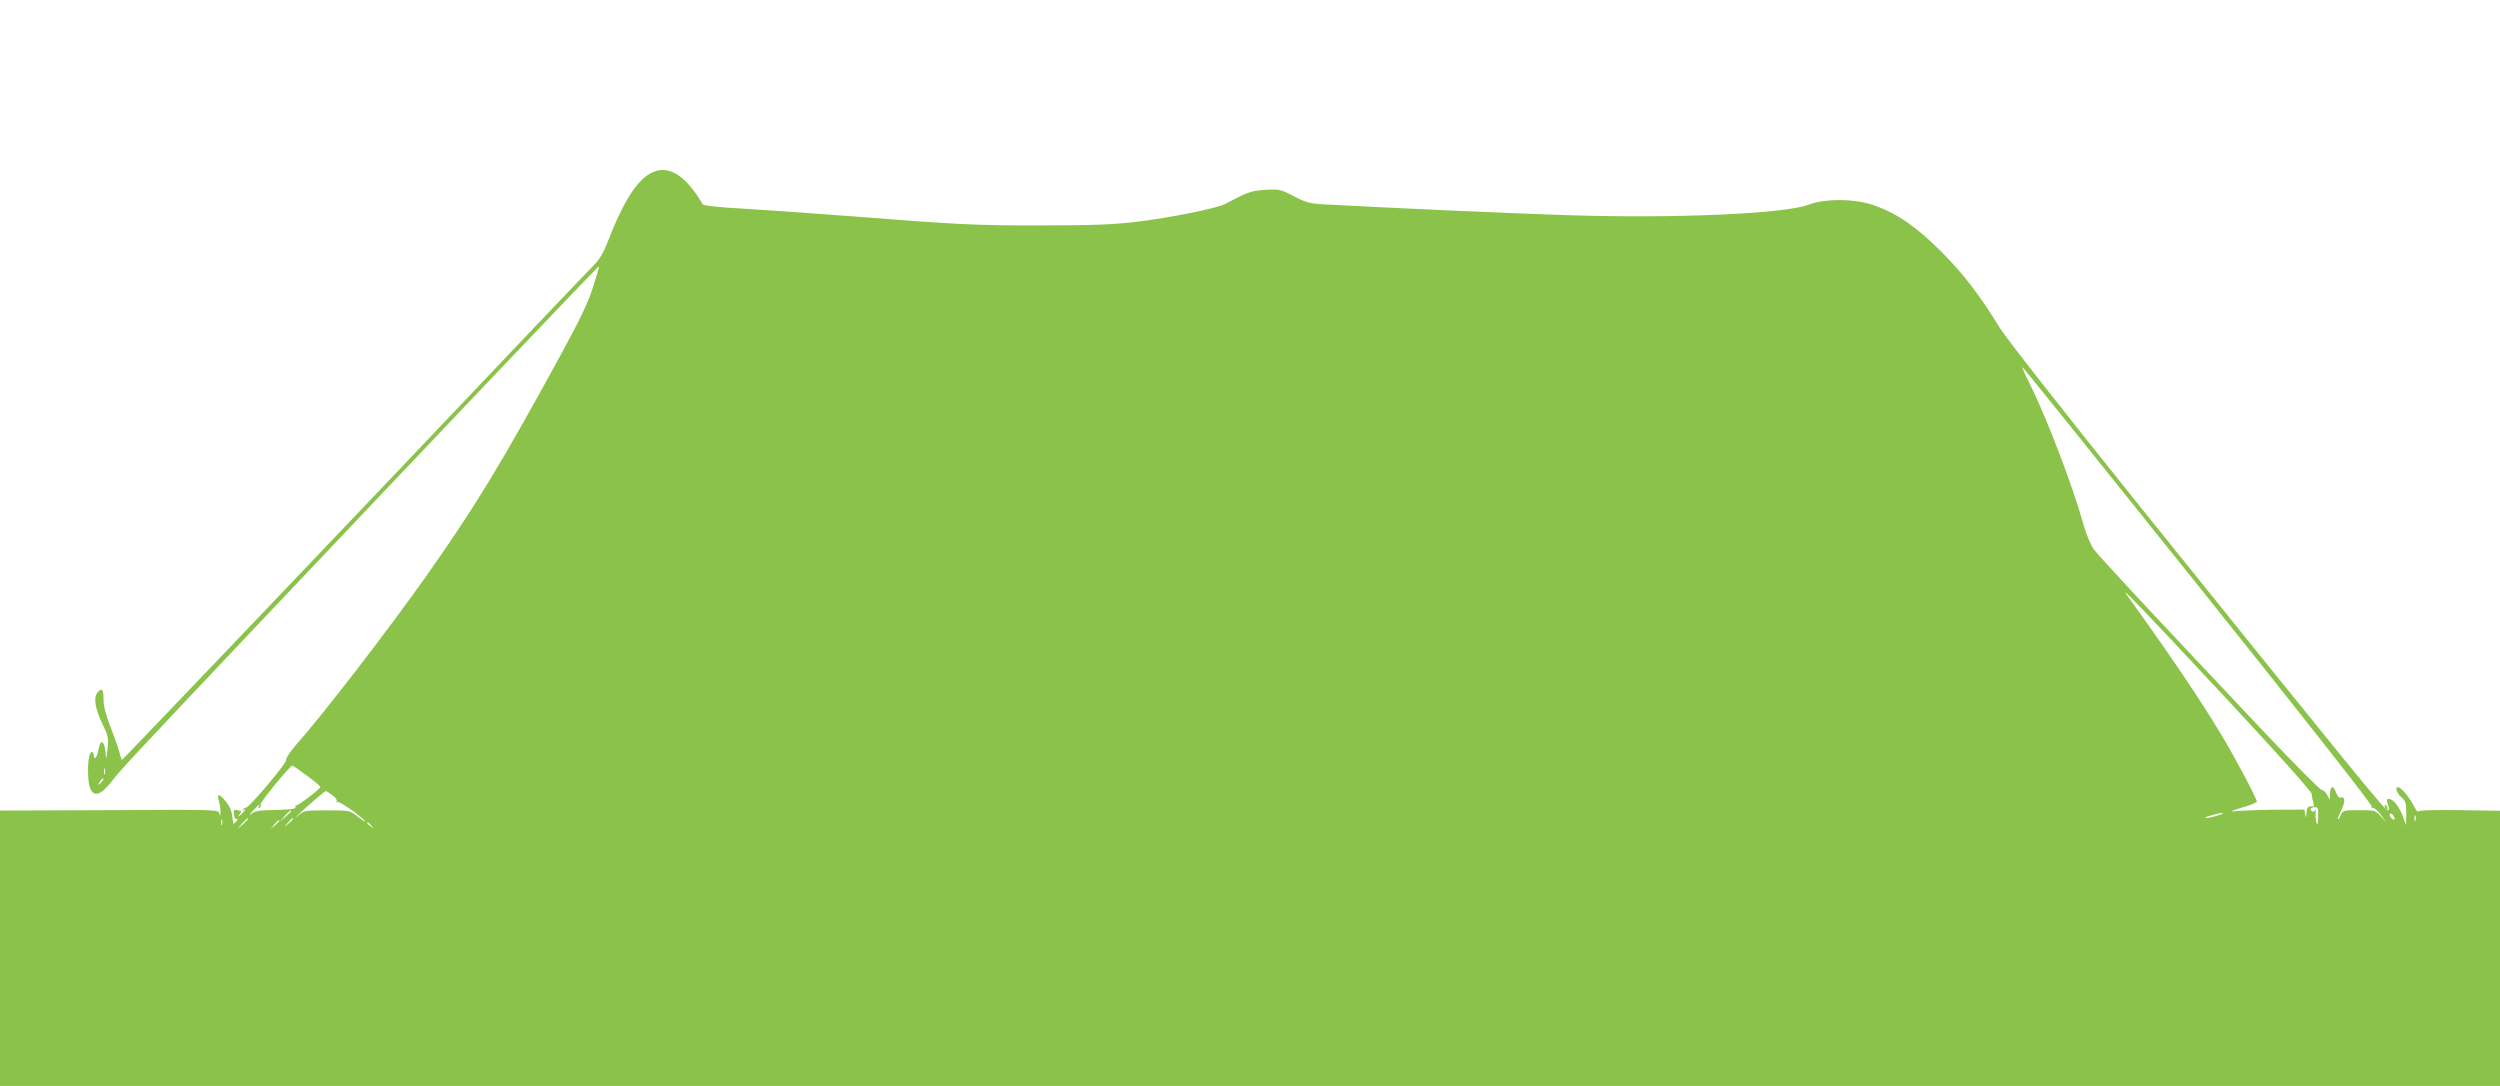 <?xml version="1.0" standalone="no"?>
<!DOCTYPE svg PUBLIC "-//W3C//DTD SVG 20010904//EN"
 "http://www.w3.org/TR/2001/REC-SVG-20010904/DTD/svg10.dtd">
<svg version="1.0" xmlns="http://www.w3.org/2000/svg"
 width="1280pt" height="556pt" viewBox="0 0 1280 556"
 preserveAspectRatio="xMidYMid meet">
<g transform="translate(0,556) scale(0.1,-0.1)"
fill="#8bc34a" stroke="none">
<path d="M3312 4661 c-66 -48 -130 -156 -198 -333 -24 -62 -45 -98 -73 -125
-21 -21 -218 -227 -437 -458 -667 -704 -1975 -2075 -1979 -2075 -3 0 -9 19
-15 43 -6 23 -27 81 -46 130 -23 58 -34 104 -34 137 0 52 -8 61 -31 34 -21
-26 -13 -80 24 -157 32 -67 34 -76 27 -137 -4 -42 -7 -52 -8 -28 -4 75 -28 93
-38 28 -6 -38 -24 -57 -24 -25 0 8 -4 15 -10 15 -14 0 -23 -63 -18 -132 7
-102 49 -109 118 -21 51 65 100 118 715 768 1012 1069 1779 1875 1782 1872 1
-2 -12 -50 -31 -108 -24 -76 -66 -164 -156 -329 -310 -569 -446 -793 -698
-1150 -197 -278 -521 -700 -664 -861 -32 -37 -56 -73 -53 -80 5 -14 -189 -244
-205 -244 -5 0 -12 -4 -17 -9 -5 -6 -2 -6 7 -1 10 5 8 1 -4 -13 -21 -24 -36
-31 -17 -8 9 11 7 14 -12 18 -20 4 -23 1 -19 -24 3 -17 8 -25 16 -21 6 4 4 -2
-4 -12 -14 -18 -15 -17 -18 6 -6 50 -13 68 -38 98 -33 40 -45 39 -33 -1 5 -18
8 -44 8 -58 -1 -20 -3 -21 -6 -5 -4 20 -11 20 -563 17 l-560 -2 0 -705 0 -705
6400 0 6400 0 0 705 0 704 -210 3 c-135 2 -210 -1 -210 -7 -1 -5 -10 8 -22 30
-21 42 -66 95 -80 95 -17 0 -7 -31 17 -52 22 -19 25 -30 25 -82 l-1 -61 -14
39 c-18 51 -47 90 -70 95 -17 3 -18 -6 -4 -44 2 -5 0 -12 -5 -15 -10 -5 -184
208 -1263 1549 -392 488 -688 865 -723 921 -106 172 -184 274 -300 391 -127
127 -223 194 -342 237 -97 35 -253 37 -338 4 -123 -47 -684 -71 -1227 -54
-305 10 -913 37 -1258 56 -68 4 -91 10 -150 41 -66 35 -74 37 -145 33 -73 -4
-94 -12 -207 -72 -44 -23 -276 -70 -458 -92 -117 -14 -224 -18 -485 -18 -334
-1 -423 4 -1000 49 -168 13 -399 29 -515 36 -139 8 -212 16 -217 23 -96 164
-193 214 -286 147z m7944 -2101 c549 -686 893 -1124 888 -1131 -4 -7 -3 -9 4
-5 5 3 25 -13 42 -36 31 -42 31 -43 2 -10 -30 33 -32 34 -113 34 -83 0 -84 -1
-96 -29 -7 -15 -12 -22 -13 -15 0 6 9 28 19 48 20 38 18 69 -5 60 -7 -3 -17 7
-23 25 -13 39 -31 37 -31 -3 l-1 -33 -14 25 c-7 14 -20 25 -27 25 -8 0 -138
131 -289 290 -600 635 -850 904 -878 942 -16 22 -39 76 -51 119 -60 214 -192
558 -281 736 -22 43 -37 78 -34 78 3 0 408 -504 901 -1120z m146 -580 c260
-279 434 -474 434 -485 0 -11 4 -30 8 -43 4 -12 4 -22 -1 -21 -24 4 -33 -4
-34 -33 -2 -27 -3 -28 -6 -8 l-4 25 -162 -1 c-89 -1 -180 -5 -202 -8 -22 -3
-4 5 40 18 44 12 80 27 80 32 -1 17 -108 220 -183 344 -109 182 -274 425 -480
710 -44 60 50 -37 510 -530z m-9831 -391 c38 -28 69 -54 69 -58 0 -10 -112
-96 -122 -94 -4 2 -7 -3 -5 -10 1 -9 -25 -12 -101 -14 -84 -1 -108 -5 -125
-20 -12 -10 -9 -3 7 15 30 32 43 41 30 20 -4 -7 -3 -8 5 -4 6 4 9 12 5 17 -5
9 151 199 163 199 3 0 36 -23 74 -51z m-1034 9 c-3 -7 -5 -2 -5 12 0 14 2 19
5 13 2 -7 2 -19 0 -25z m-21 -46 c-17 -16 -18 -16 -5 5 7 12 15 20 18 17 3 -2
-3 -12 -13 -22z m1185 -63 c16 -11 26 -25 23 -31 -4 -7 -2 -8 4 -4 10 6 142
-88 142 -101 0 -2 -18 10 -40 27 -39 31 -41 31 -156 31 -107 0 -118 -1 -143
-23 -21 -18 -22 -19 -6 -1 22 23 138 123 143 123 2 0 17 -9 33 -21z m10168
-112 c-1 -40 -3 -46 -9 -27 -4 14 -6 36 -4 50 2 14 1 19 -2 12 -3 -6 -10 -10
-15 -6 -15 9 -10 20 11 21 18 2 20 -4 19 -50z m-10379 30 c0 -2 -12 -14 -27
-28 l-28 -24 24 28 c23 25 31 32 31 24z m9865 -22 c-22 -8 -49 -13 -60 -13
-11 0 0 6 25 13 59 17 87 17 35 0z m905 -19 c0 -5 -7 -3 -15 4 -8 7 -12 17 -9
22 7 10 24 -9 24 -26z m107 -8 c-3 -7 -5 -2 -5 12 0 14 2 19 5 13 2 -7 2 -19
0 -25z m-11230 -20 c-3 -7 -5 -2 -5 12 0 14 2 19 5 13 2 -7 2 -19 0 -25z m133
29 c0 -2 -12 -14 -27 -28 l-28 -24 24 28 c23 25 31 32 31 24z m230 0 c0 -2
-10 -12 -22 -23 l-23 -19 19 23 c18 21 26 27 26 19z m-70 -10 c0 -2 -10 -12
-22 -23 l-23 -19 19 23 c18 21 26 27 26 19z m471 -24 c13 -16 12 -17 -3 -4
-10 7 -18 15 -18 17 0 8 8 3 21 -13z"/>
<path d="M12210 1431 c0 -6 4 -13 10 -16 6 -3 7 1 4 9 -7 18 -14 21 -14 7z"/>
</g>
</svg>
